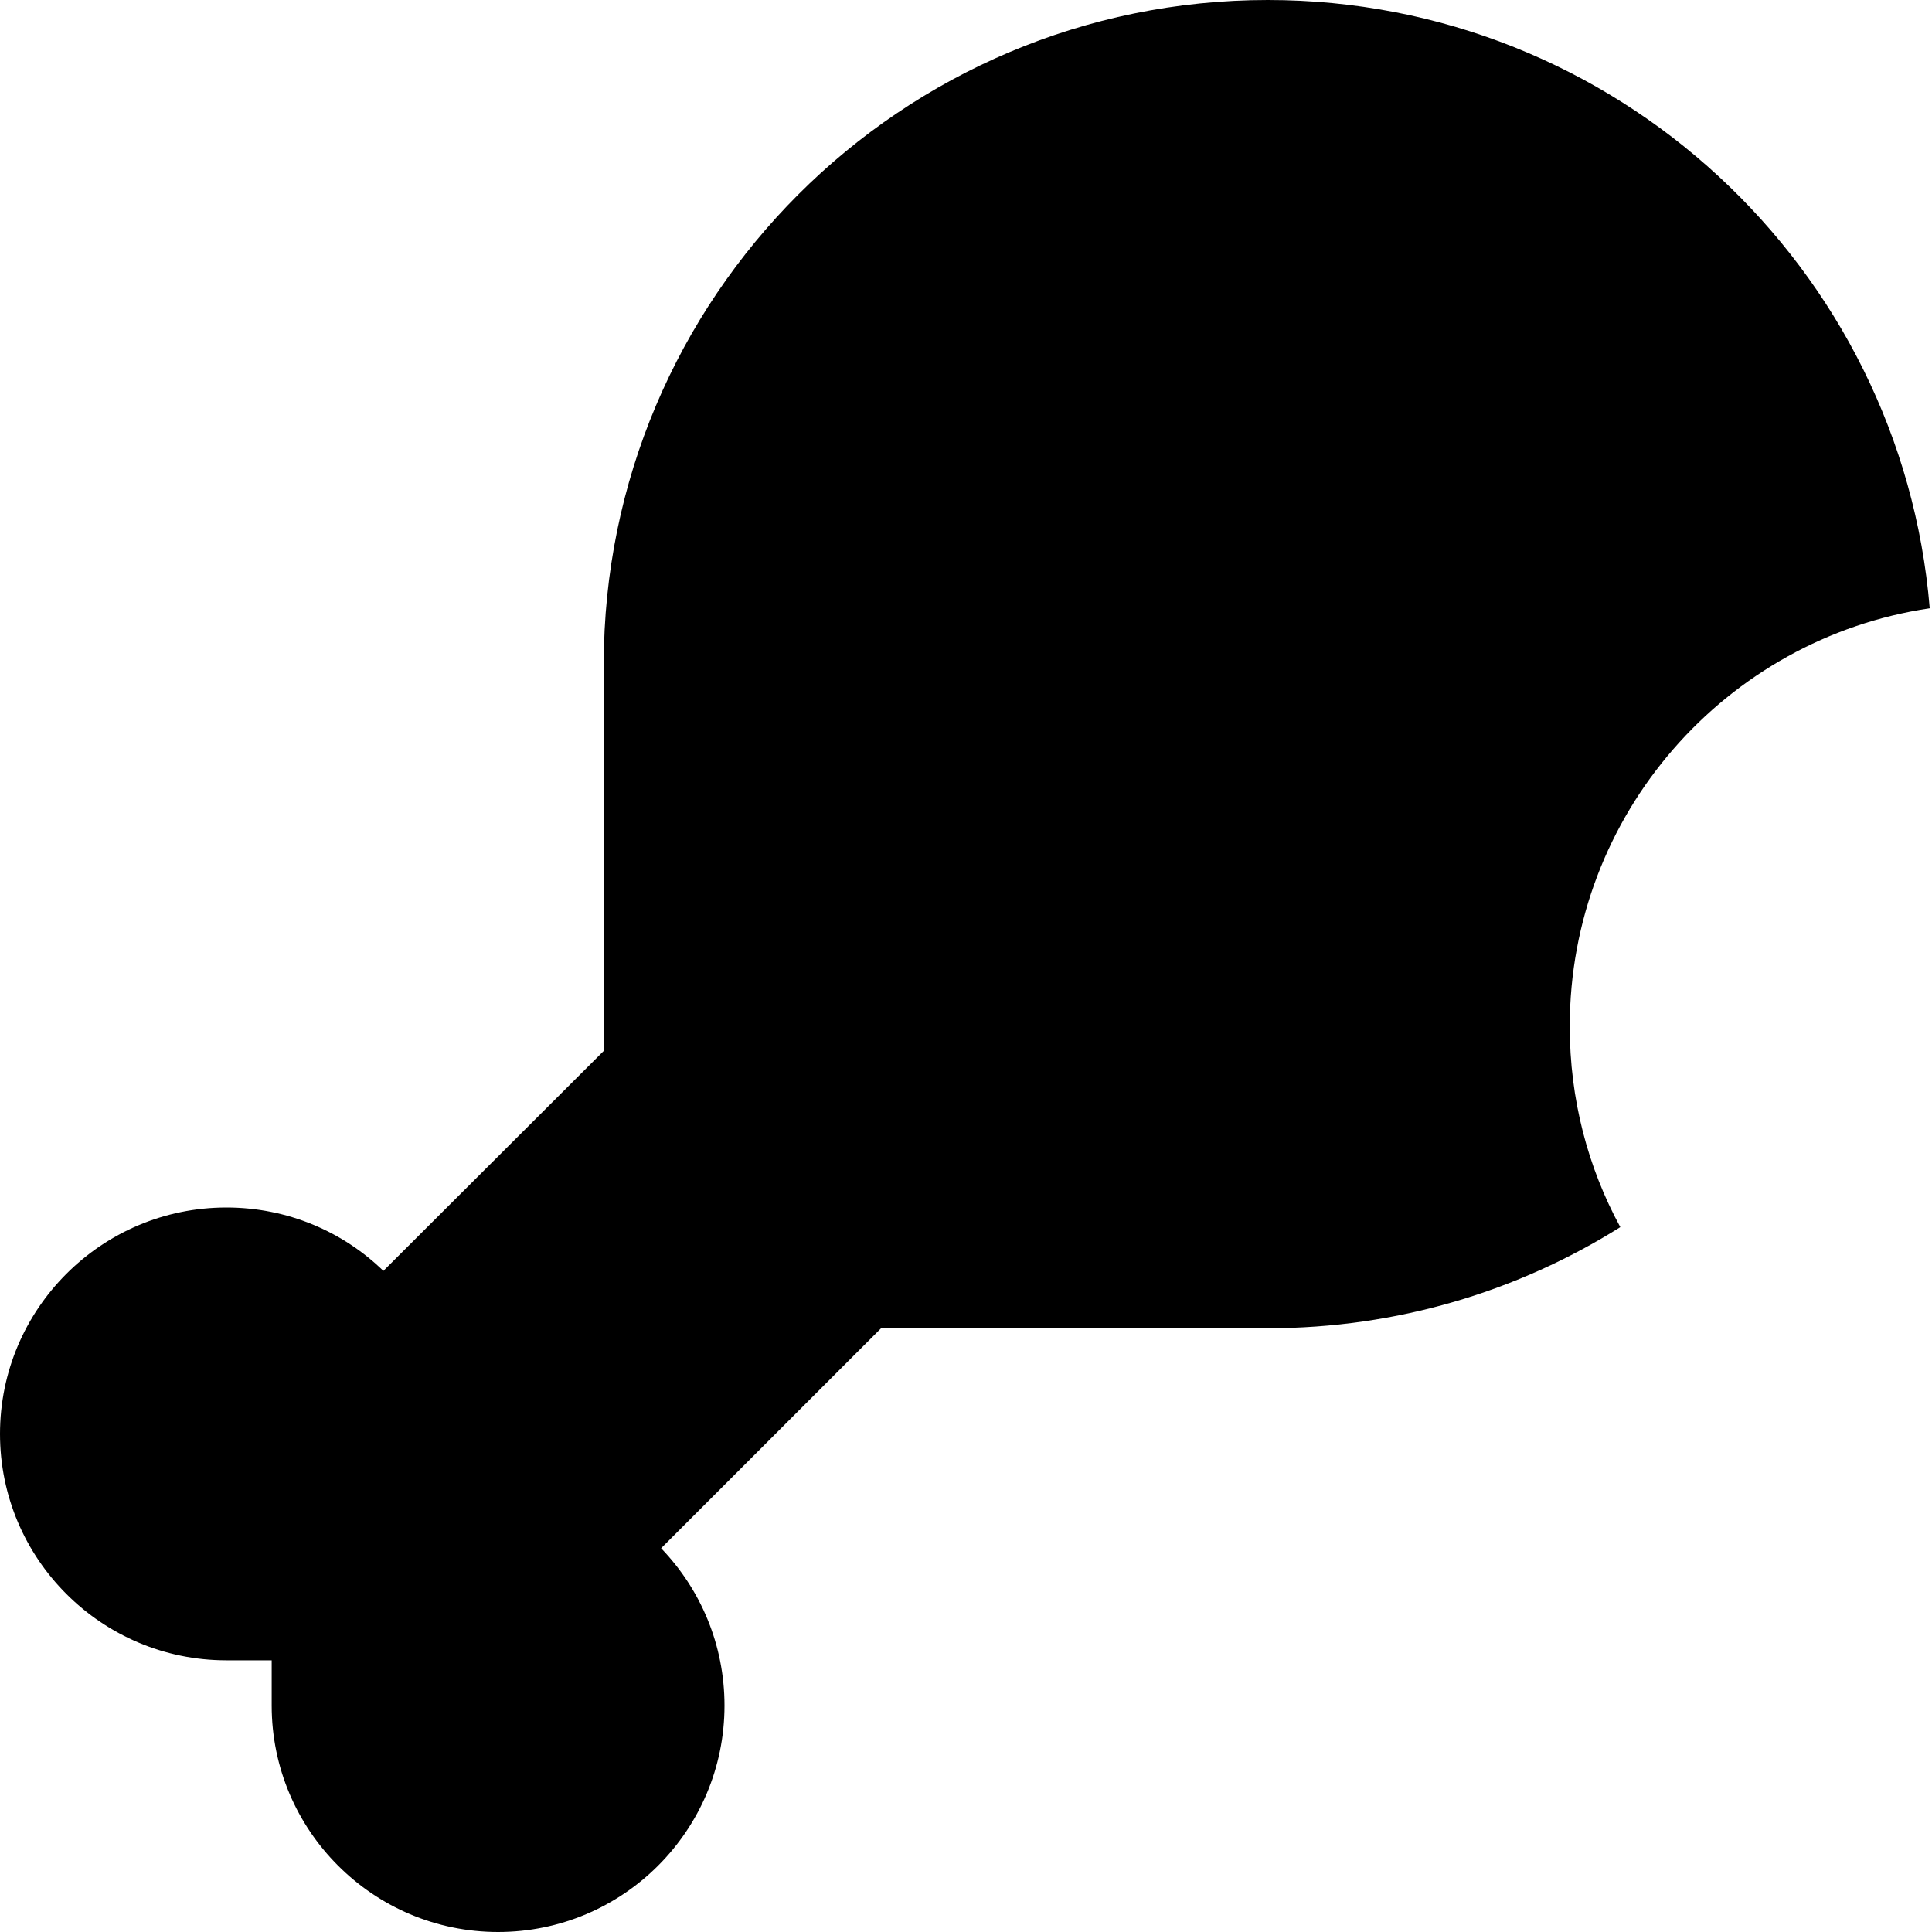 <svg xmlns="http://www.w3.org/2000/svg" viewBox="0 0 512 512"><!--! Font Awesome Pro 7.0.0 by @fontawesome - https://fontawesome.com License - https://fontawesome.com/license (Commercial License) Copyright 2025 Fonticons, Inc. --><path fill="currentColor" d="M160 176l0 102.5-58.4 58.3C90.9 326.4 76.2 320 60 320 26.9 320 0 346.9 0 380s26.9 60 60 60l12 0 0 12c0 33.1 26.9 60 60 60s60-26.9 60-60c0-16.2-6.4-30.9-16.8-41.7L233.5 352 336 352c34.3 0 66.3-9.8 93.4-26.8-8.6-15.8-13.4-33.9-13.4-53.2 0-56.2 41.4-102.8 95.4-110.8-7.5-90.3-83.2-161.2-175.4-161.2-97.2 0-176 78.8-176 176z"/></svg>